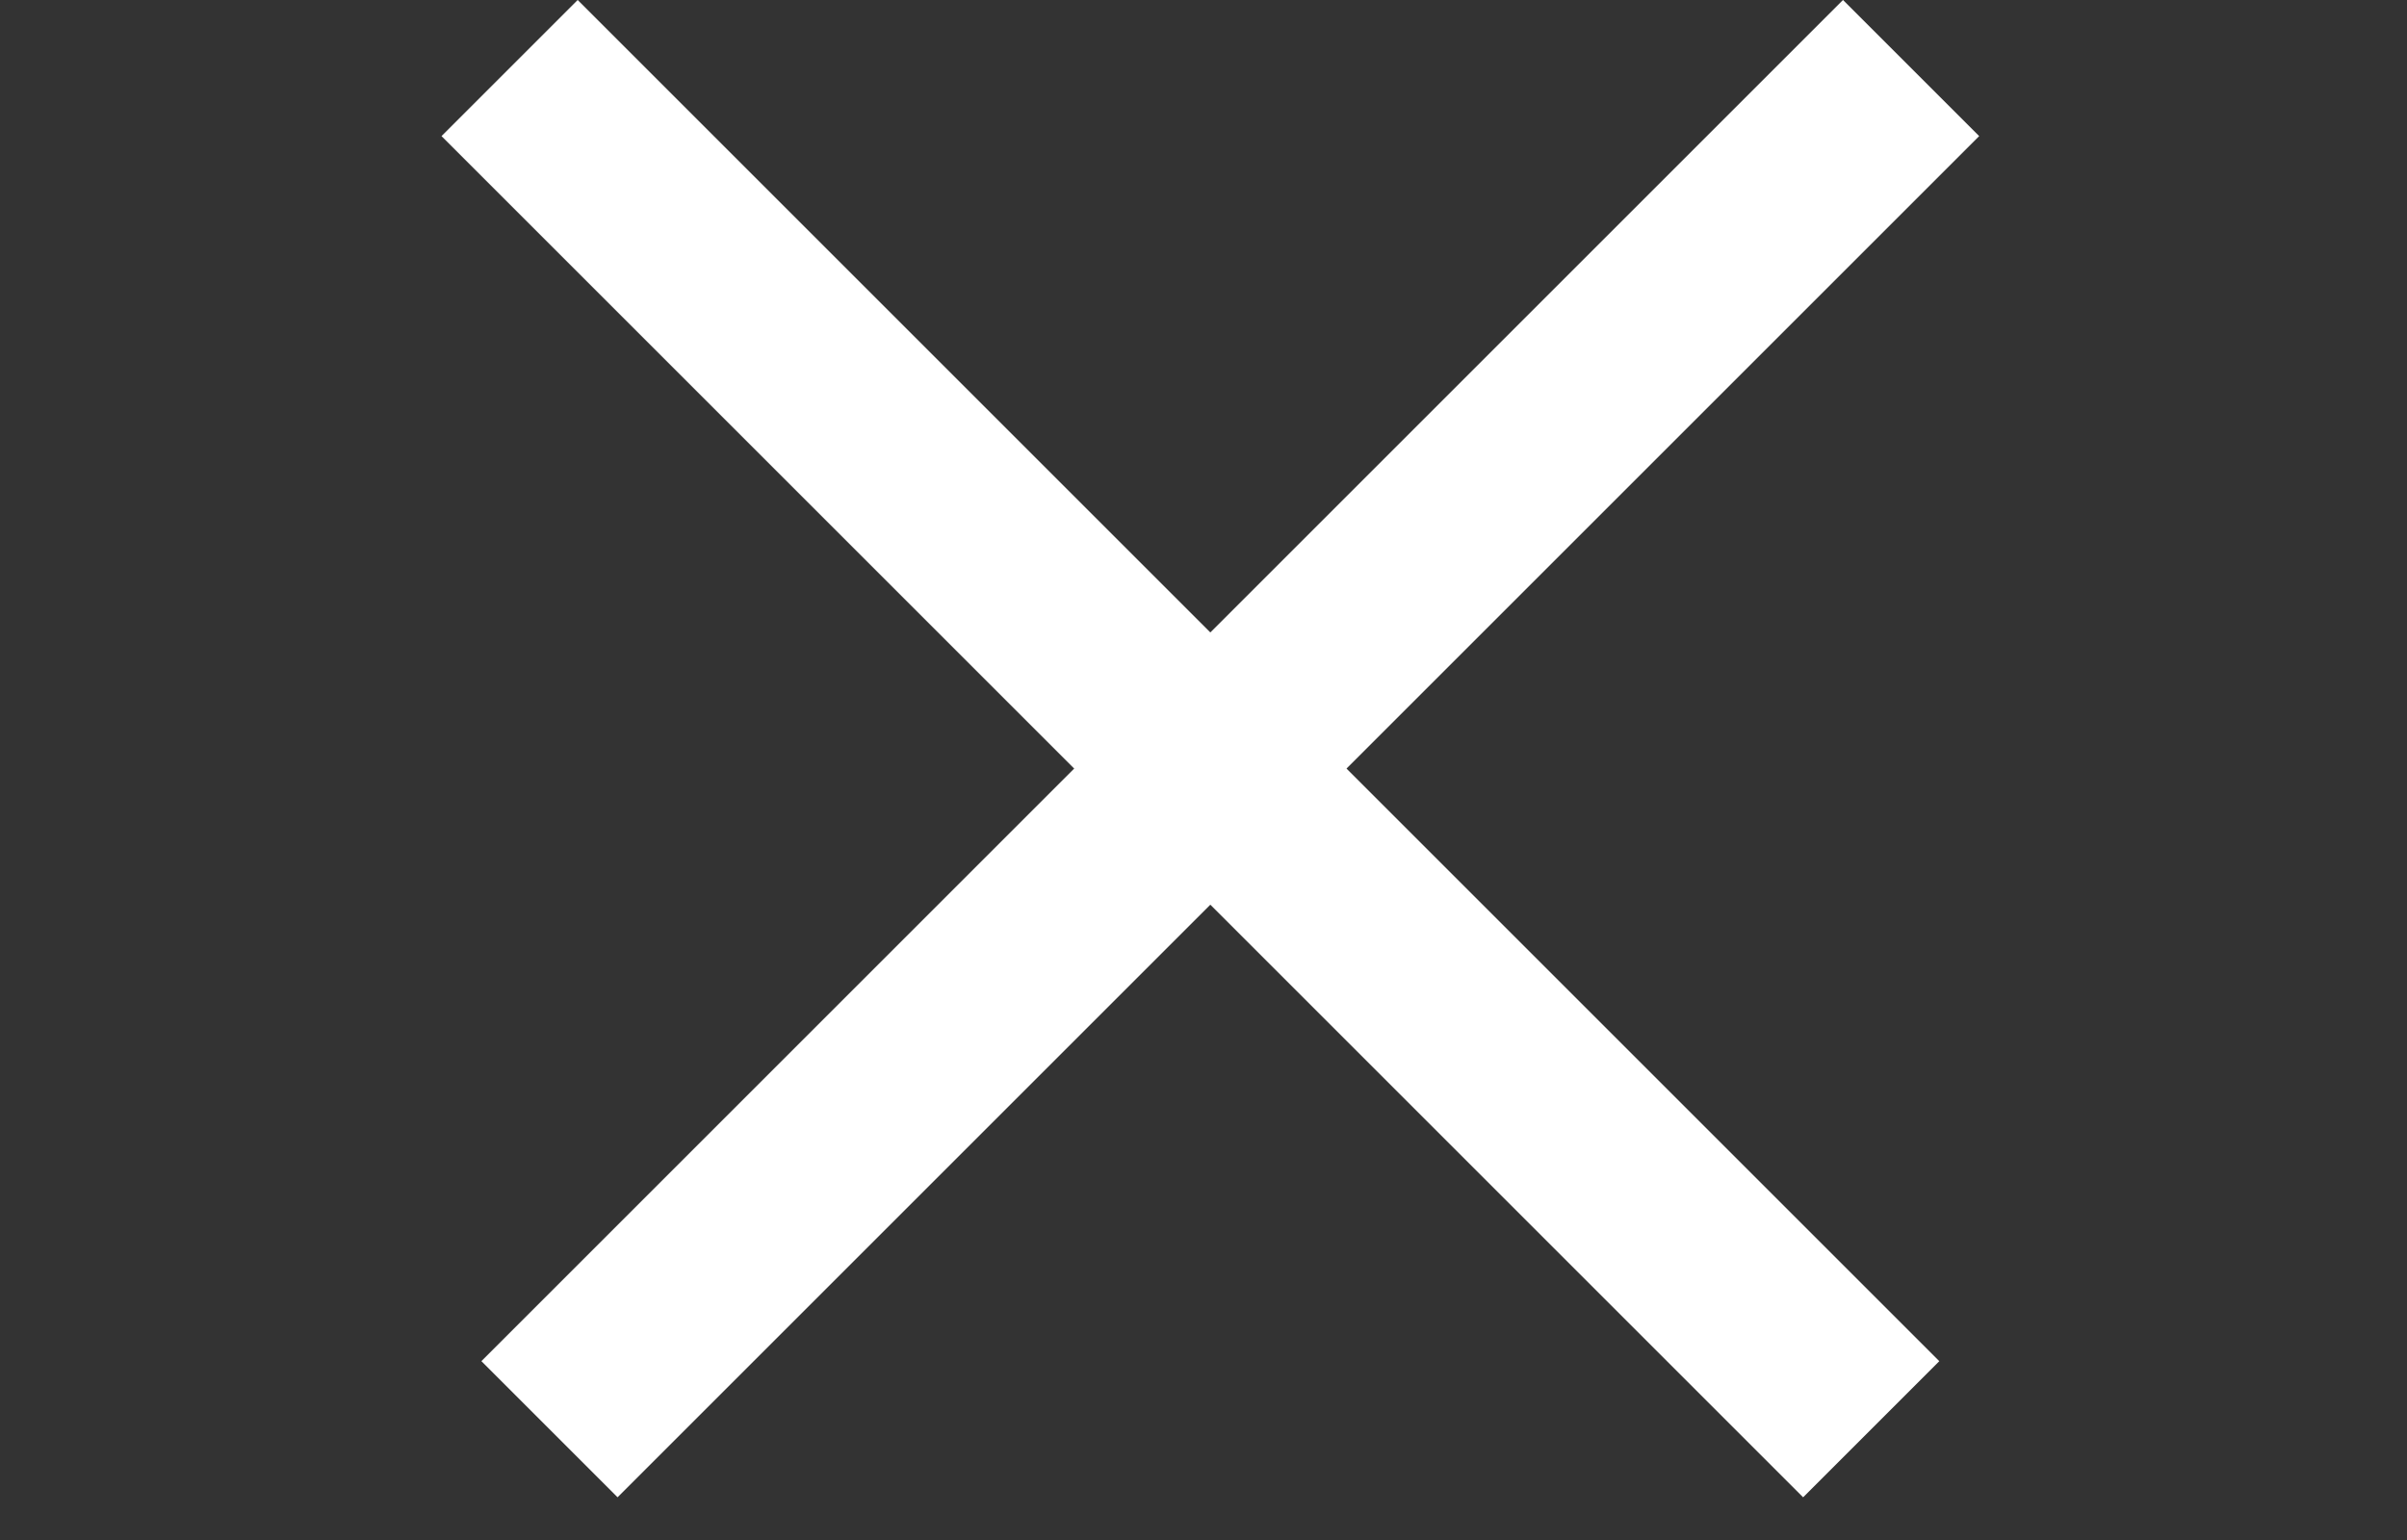 <svg width="25" height="16" viewBox="0 0 25 16" fill="none" xmlns="http://www.w3.org/2000/svg">
<rect x="0" y="0" width="25" height="16" fill="#333333" stroke="none"/>
<rect x="6" width="20" height="2" transform="rotate(45 6 0)" fill="white"/>
<rect x="5" y="14.142" width="20" height="2" transform="rotate(-45 5 14.142)" fill="white"/>
</svg>
